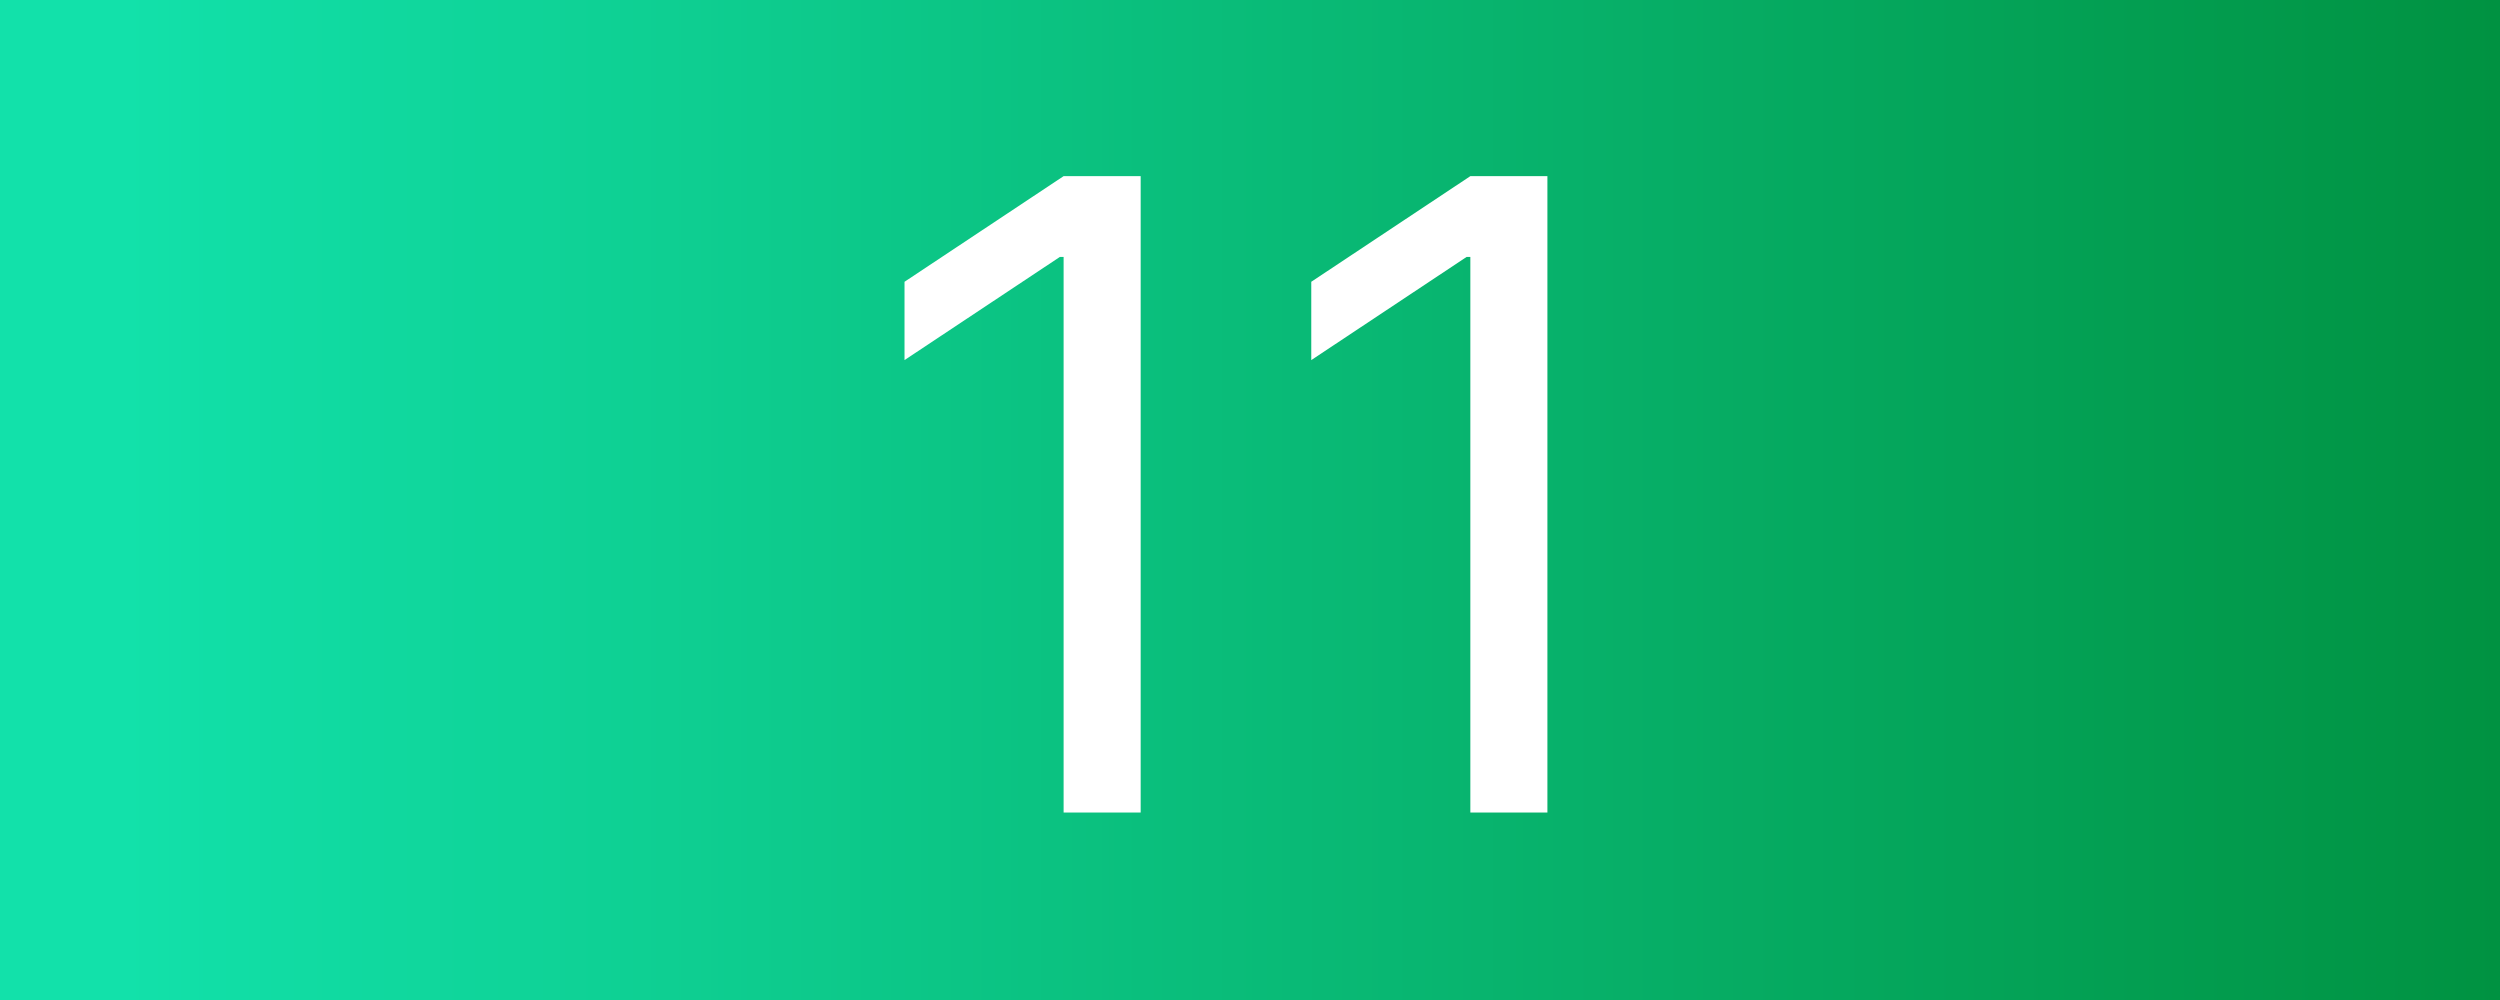 <svg xmlns="http://www.w3.org/2000/svg" width="160" height="64" viewBox="0 0 160 64" fill="none"><rect x="0" y="0" width="160" height="64" fill="#333333" stroke="none"/><rect width="160" height="64" fill="url(#paint0_linear_1364_144)"></rect><path d="M73.003 11.273V52H68.071V16.443H67.832L57.889 23.046V18.034L68.071 11.273H73.003ZM99.034 11.273V52H94.102V16.443H93.864L83.921 23.046V18.034L94.102 11.273H99.034Z" fill="white"></path><defs><linearGradient id="paint0_linear_1364_144" x1="7.956" y1="31.439" x2="160" y2="31.439" gradientUnits="userSpaceOnUse"><stop stop-color="#12E1AA"></stop><stop offset="1" stop-color="#009241"></stop></linearGradient></defs></svg>